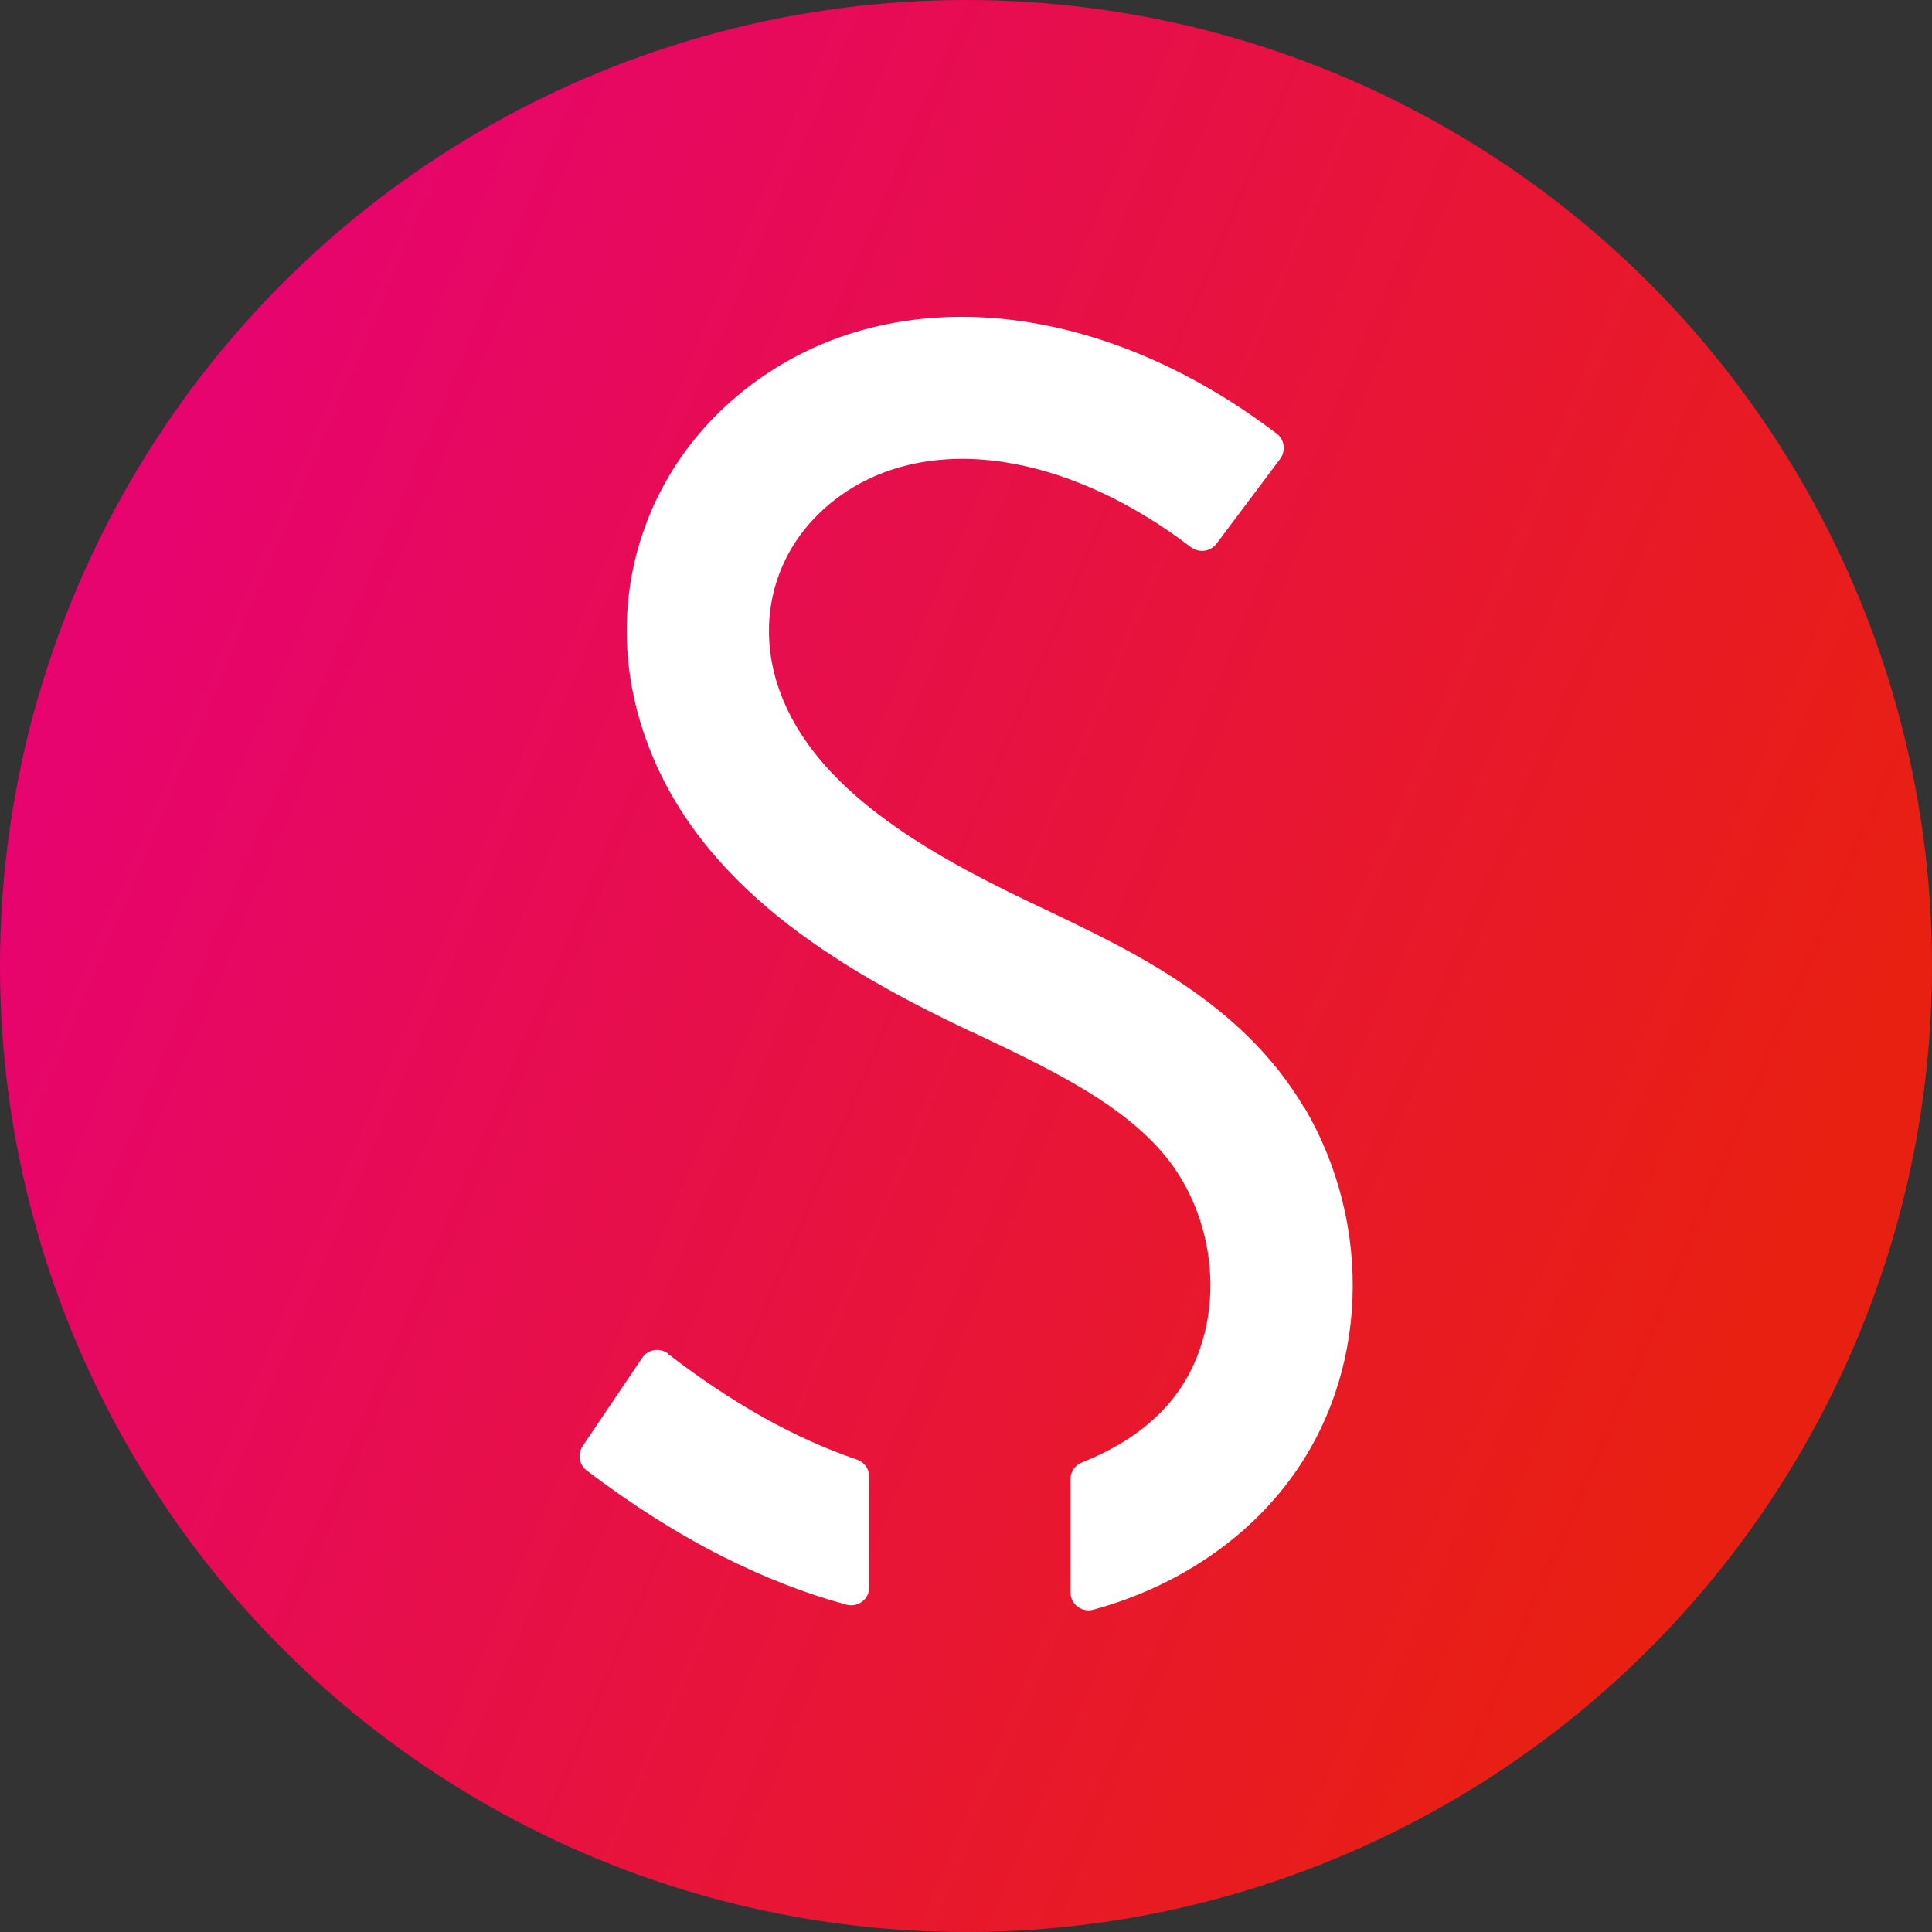 <svg width="250" height="250" viewBox="0 0 250 250" fill="none" xmlns="http://www.w3.org/2000/svg">
<rect x="0" y="0" width="250" height="250" fill="#333333" stroke="none"/>
<circle cx="125" cy="125" r="125" fill="url(#paint0_linear_5832_1829)"/>
<path d="M168.771 143.289C173.275 150.94 175.336 159.621 175.011 168.058C174.685 176.522 171.945 184.743 166.872 191.525C163.535 196.001 159.33 199.745 154.501 202.702C150.513 205.144 146.146 207.015 141.479 208.291C139.987 208.697 138.522 207.585 138.522 206.039V191.389C138.522 190.412 139.146 189.571 140.042 189.219C142.239 188.351 144.301 187.293 146.2 186.045C148.506 184.498 150.541 182.654 152.141 180.51C154.963 176.739 156.482 171.965 156.617 167.054C156.753 162.144 155.532 157.071 152.928 152.649C150.378 148.308 146.39 144.863 141.724 141.879C137.057 138.894 131.713 136.344 126.45 133.848L125.853 133.577L125.256 133.306C116.846 129.318 108.138 124.625 100.677 118.602C93.217 112.552 86.977 105.146 83.586 95.651C80.358 86.671 80.331 77.393 83.152 69.064C85.946 60.736 91.562 53.357 99.592 48.121C108.952 42.017 120.237 39.901 131.957 41.528C143.053 43.075 154.556 48.012 165.217 56.124C166.221 56.883 166.411 58.348 165.651 59.379L161.501 64.913L157.404 70.367C156.617 71.397 155.152 71.587 154.094 70.8C146.607 65.076 138.712 61.441 131.279 60.03C123.222 58.511 115.653 59.623 109.63 63.53C105.181 66.433 102.115 70.421 100.596 74.924C99.077 79.428 99.104 84.474 100.894 89.438C103.173 95.759 107.894 100.995 113.726 105.417C119.559 109.866 126.477 113.502 133.178 116.703L133.748 116.974L134.317 117.245C140.53 120.203 147.149 123.322 153.199 127.419C159.249 131.515 164.756 136.561 168.744 143.316M86.462 175.166C85.404 174.352 83.857 174.569 83.098 175.709L79.327 181.297L75.393 187.13C74.715 188.161 74.932 189.544 75.909 190.277C81.823 194.753 87.683 198.47 93.488 201.4C98.86 204.113 104.204 206.202 109.521 207.639C111.014 208.046 112.478 206.934 112.478 205.415V191.064C112.478 190.06 111.827 189.192 110.878 188.866C106.89 187.51 102.848 185.692 98.724 183.386C94.682 181.107 90.585 178.394 86.407 175.166" fill="white"/>
<defs>
<linearGradient id="paint0_linear_5832_1829" x1="-0" y1="120.004" x2="211.387" y2="210.35" gradientUnits="userSpaceOnUse">
<stop stop-color="#E7046E"/>
<stop offset="1" stop-color="#E82011"/>
</linearGradient>
</defs>
</svg>
